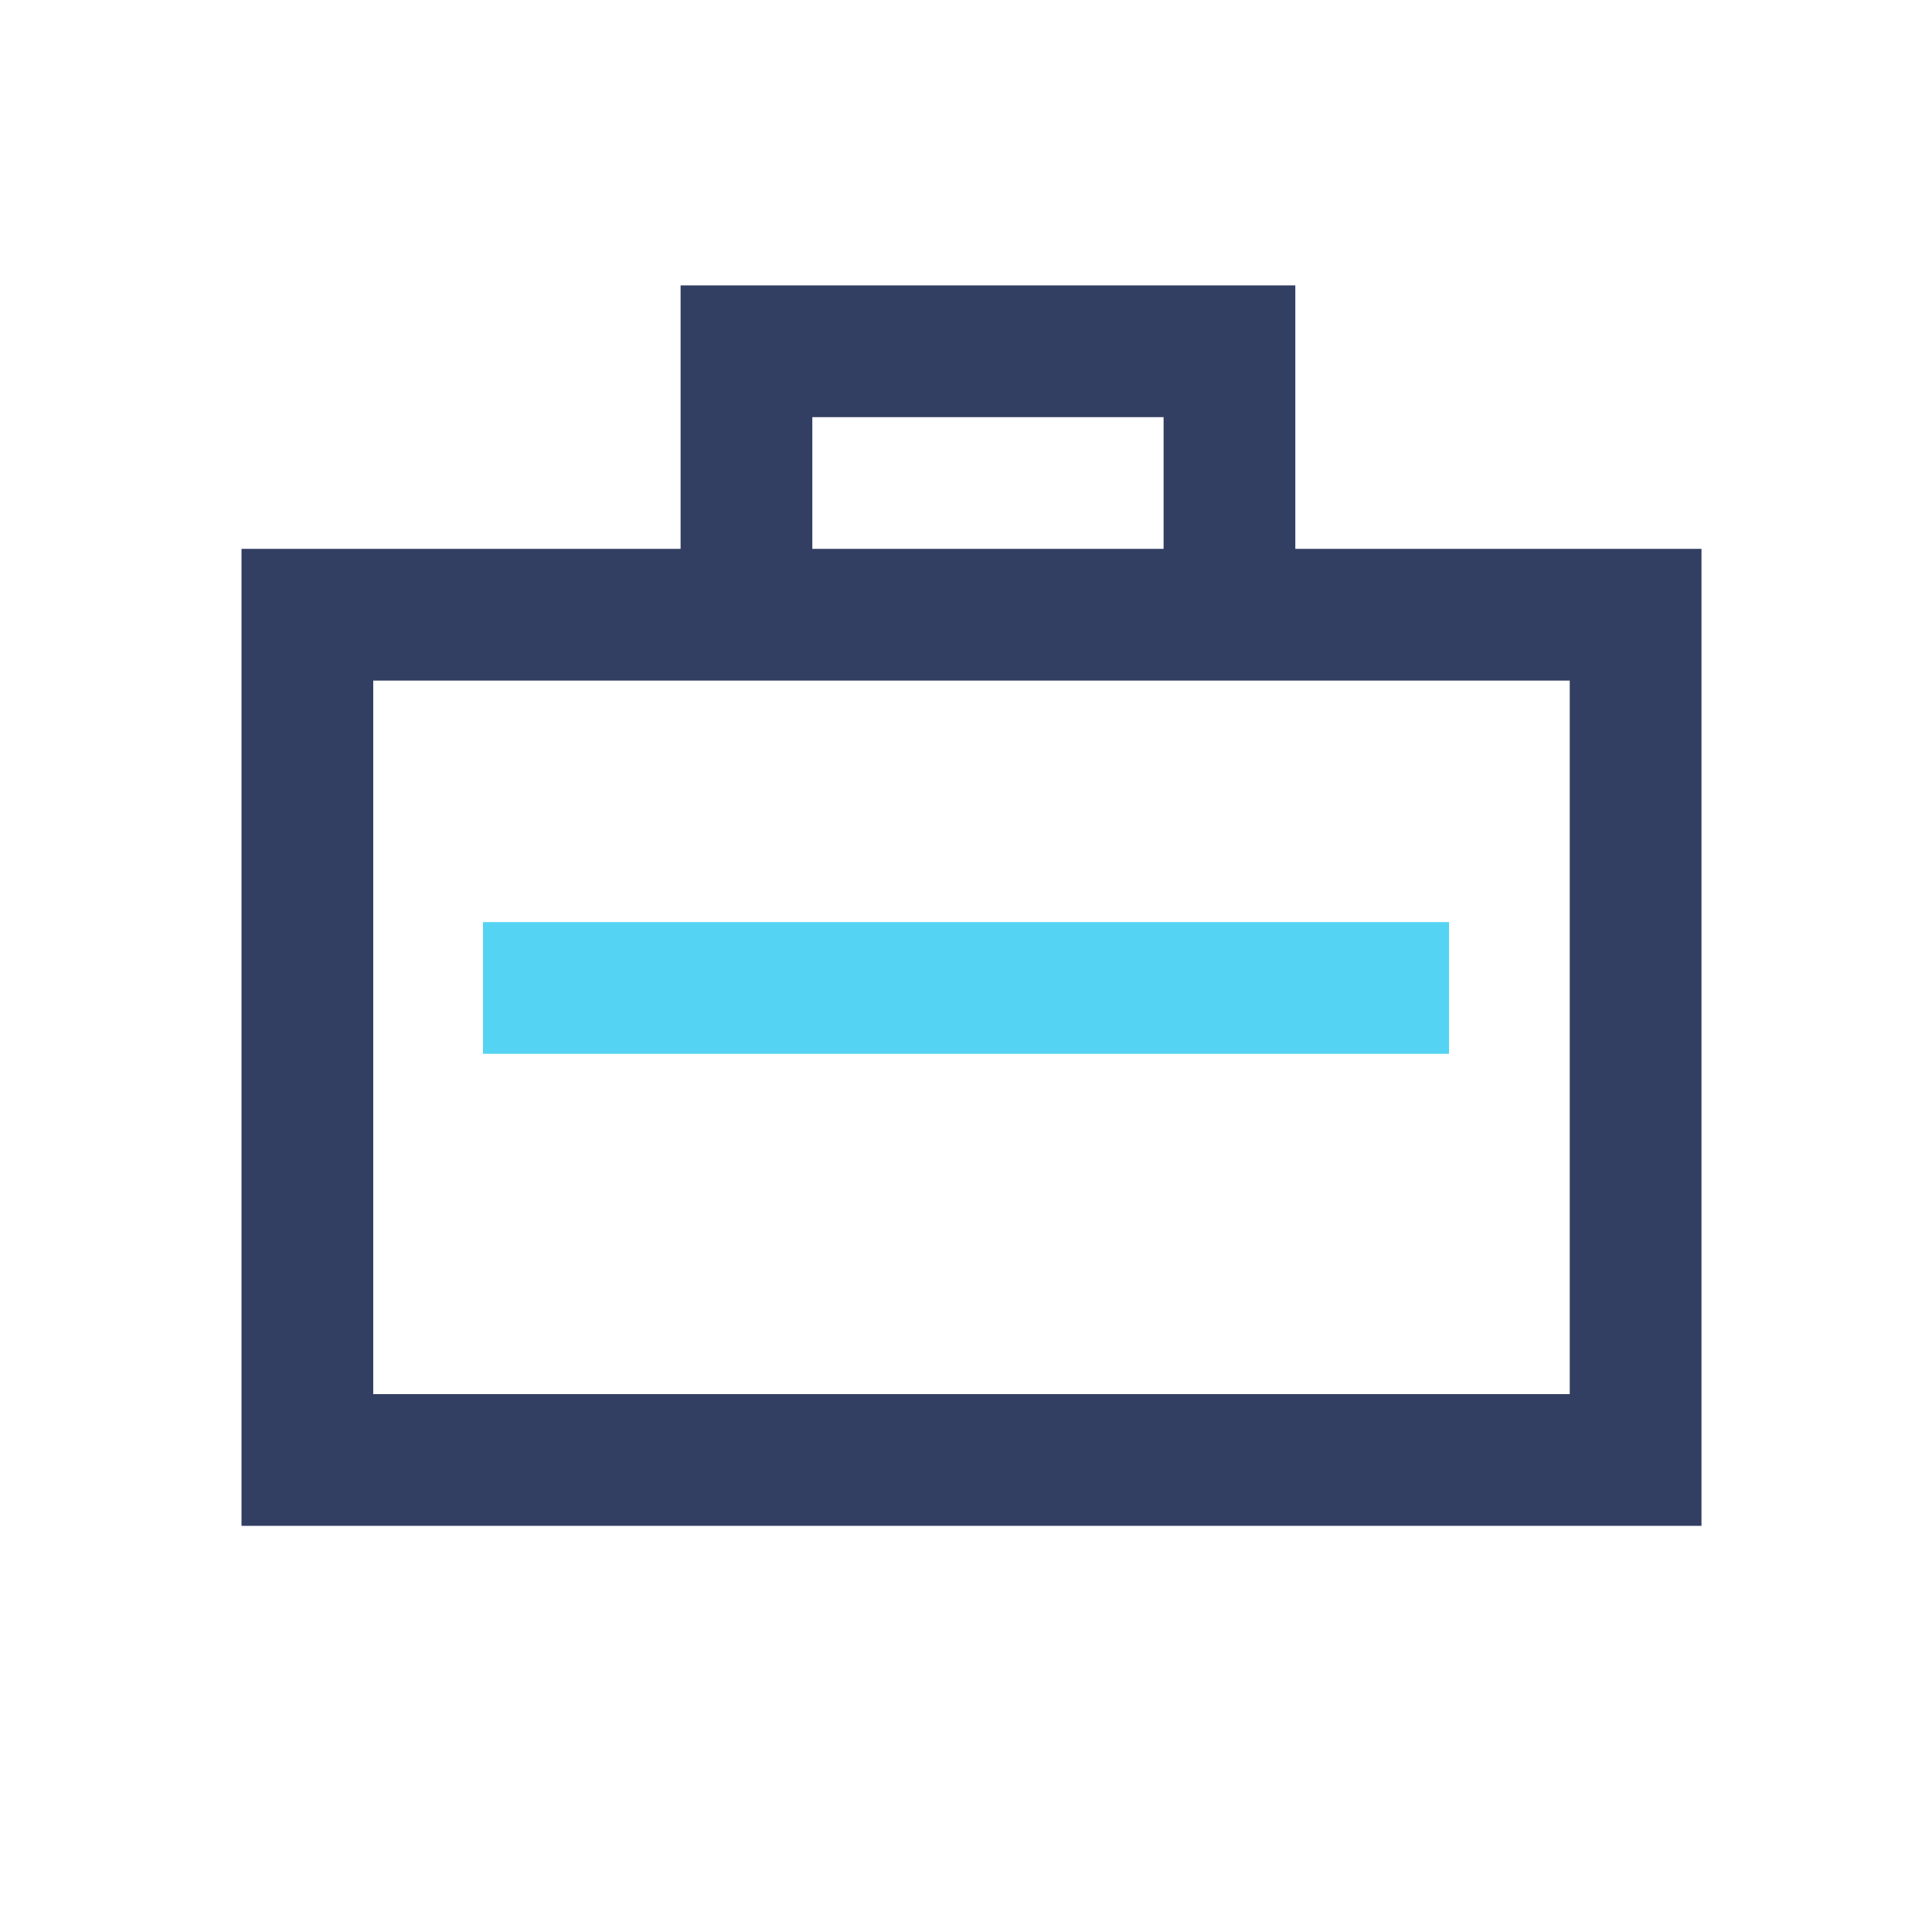 <svg width="44" height="44" viewBox="0 0 44 44" fill="none" xmlns="http://www.w3.org/2000/svg">
<path fill-rule="evenodd" clip-rule="evenodd" d="M7 33.25H37.25V14H7V33.25Z" stroke="#333E63" stroke-width="3"/>
<path d="M28 13.5V8H17V13.5" stroke="#333E63" stroke-width="3"/>
<path fill-rule="evenodd" clip-rule="evenodd" d="M11 24V21H33V24H11Z" fill="#54D4F2"/>
</svg>
